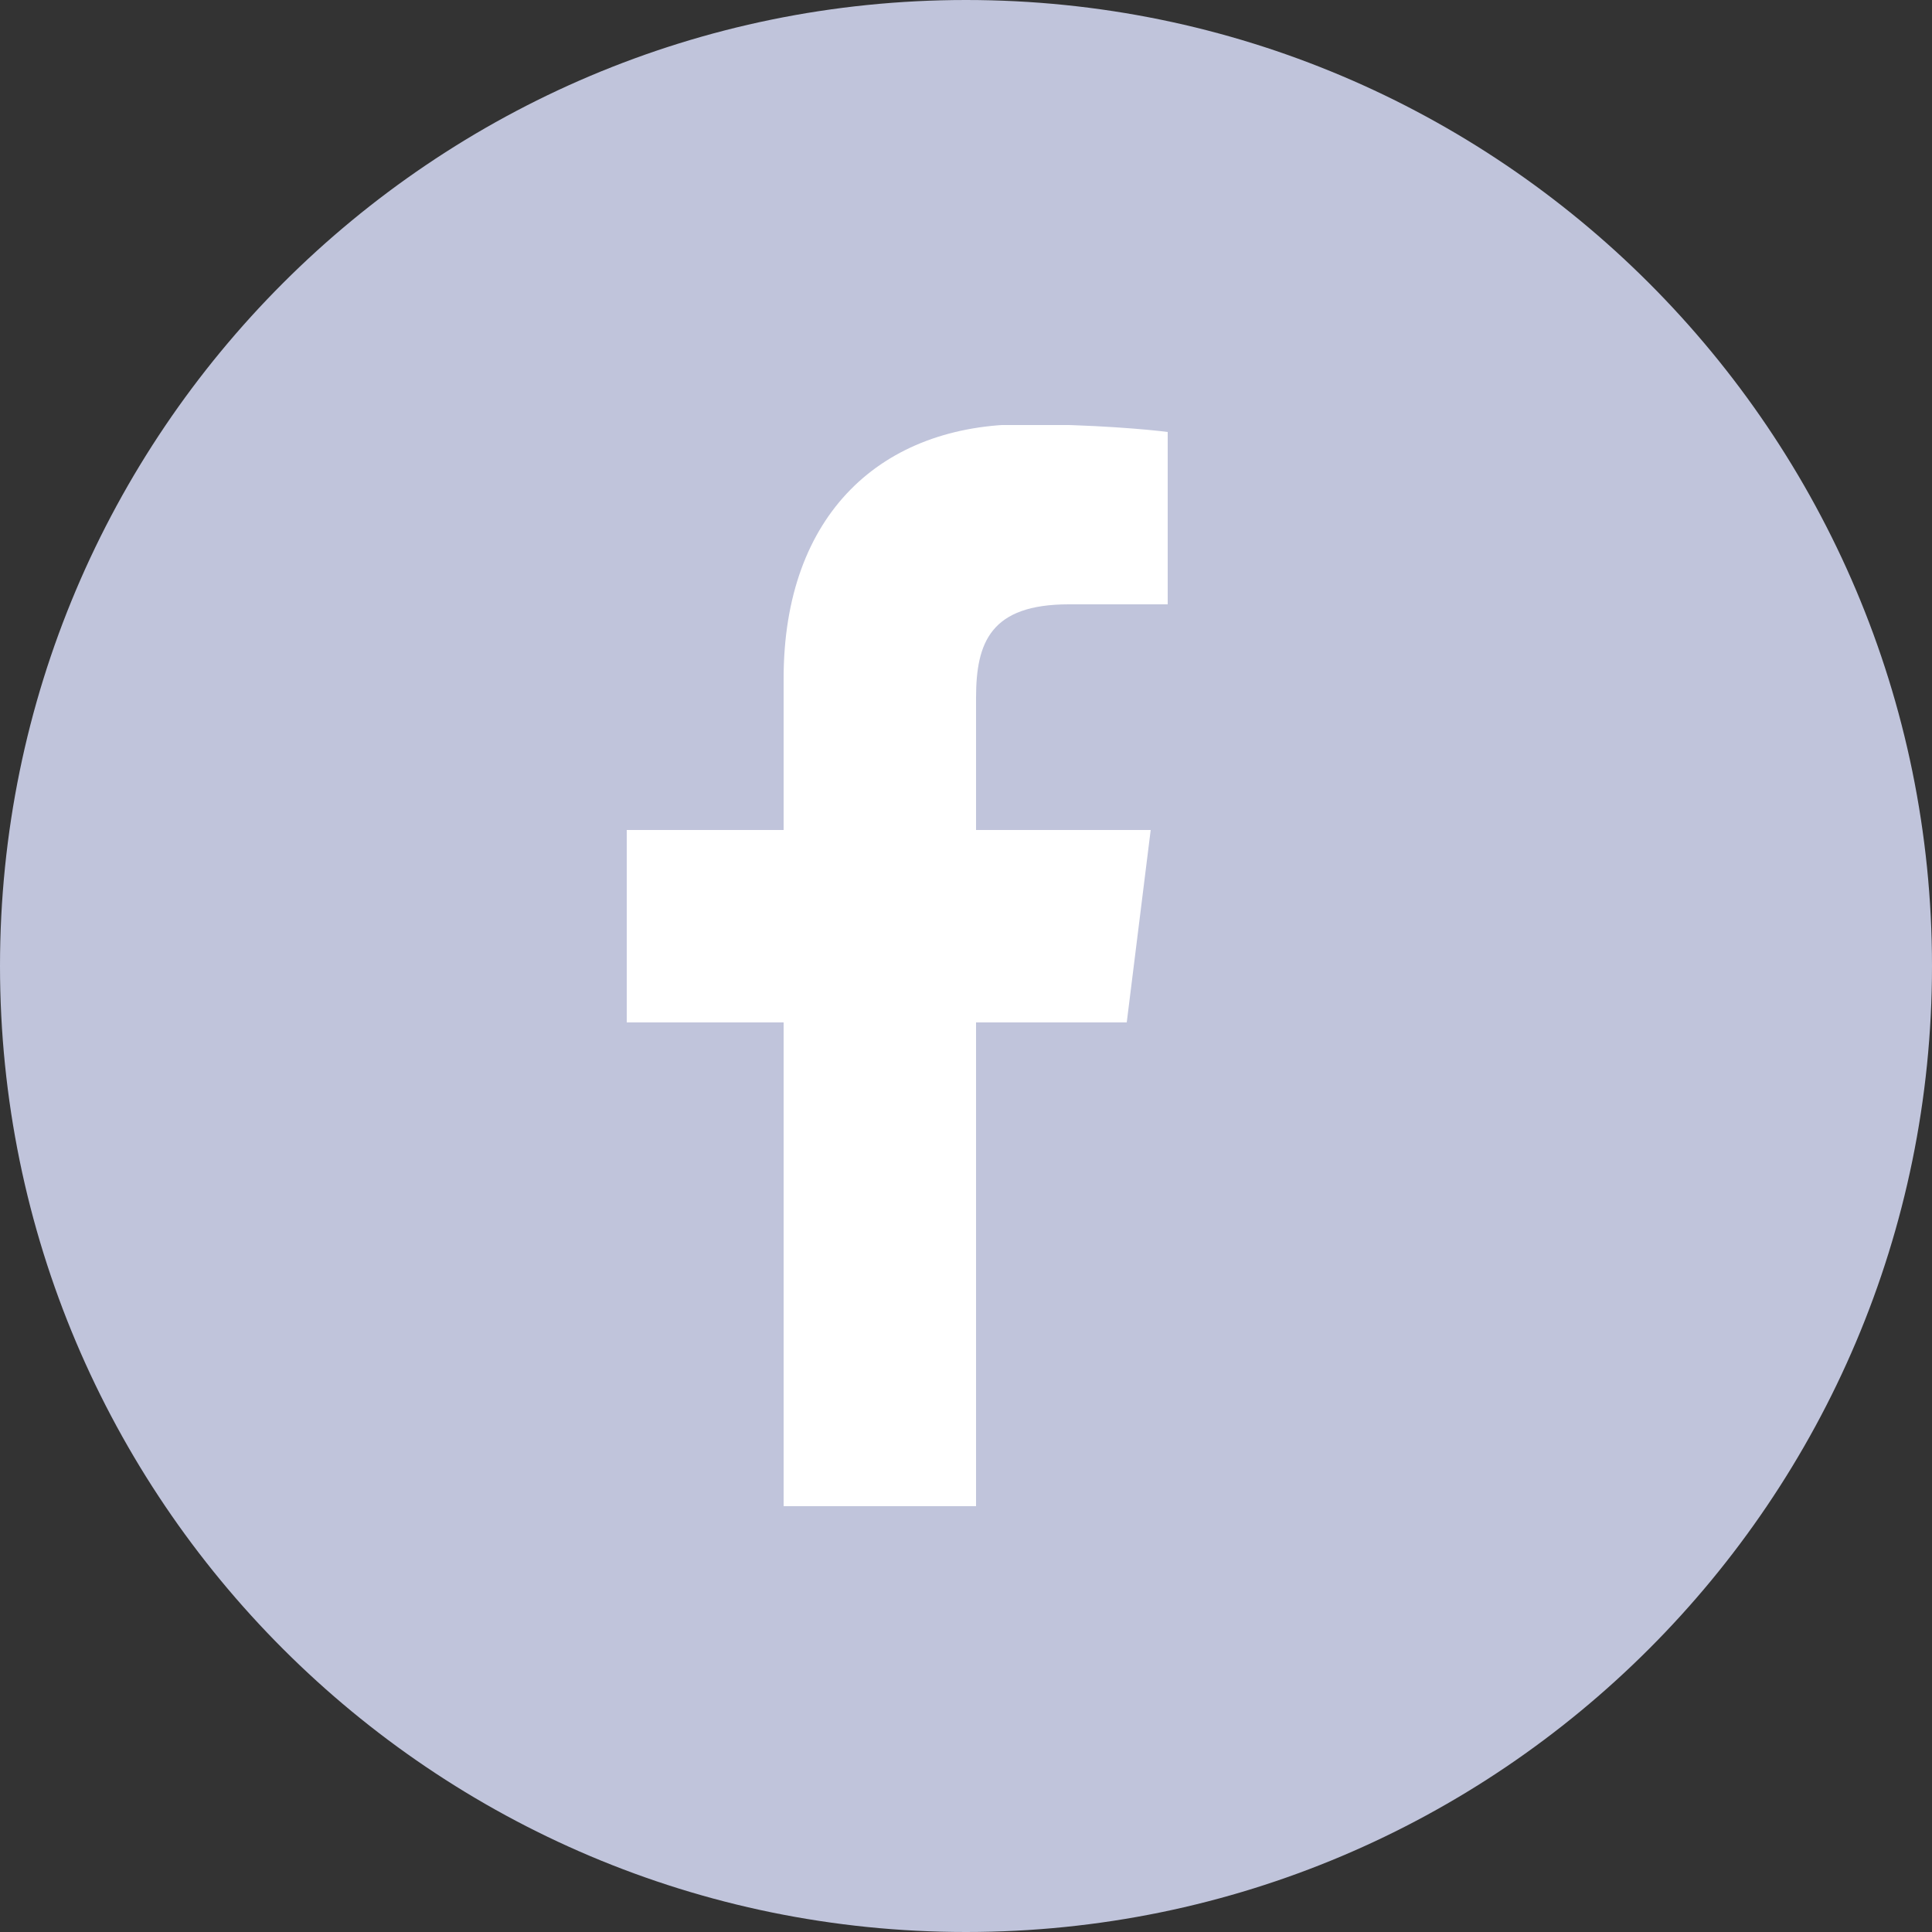 <?xml version="1.0" encoding="UTF-8"?><svg id="uuid-26335f05-bc49-4efa-bde2-ba96f7b71dad" xmlns="http://www.w3.org/2000/svg" width="25" height="25" xmlns:xlink="http://www.w3.org/1999/xlink" viewBox="0 0 25 25"><rect x="0" y="0" width="25" height="25" fill="#333333" stroke="none"/><defs><clipPath id="uuid-1d76dbb3-2d28-436b-a6cf-c6e992161761"><rect x="4.5" y="5.5" width="14" height="14" style="fill:none; stroke-width:0px;"/></clipPath></defs><path d="M12.5,0h0c6.9,0,12.5,5.6,12.5,12.5h0c0,6.9-5.6,12.5-12.5,12.5h0C5.6,25,0,19.4,0,12.5h0C0,5.6,5.6,0,12.5,0Z" style="fill:#c0c4db; stroke-width:0px;"/><g style="clip-path:url(#uuid-1d76dbb3-2d28-436b-a6cf-c6e992161761);"><path d="M13.83,7.82h1.28v-2.23c-.22-.03-.98-.1-1.86-.1-1.84,0-3.11,1.16-3.11,3.29v1.96h-2.03v2.49h2.03v6.26h2.49v-6.26h1.95l.31-2.49h-2.26v-1.71c0-.72.19-1.21,1.2-1.21Z" style="fill:#fff; stroke-width:0px;"/></g></svg>